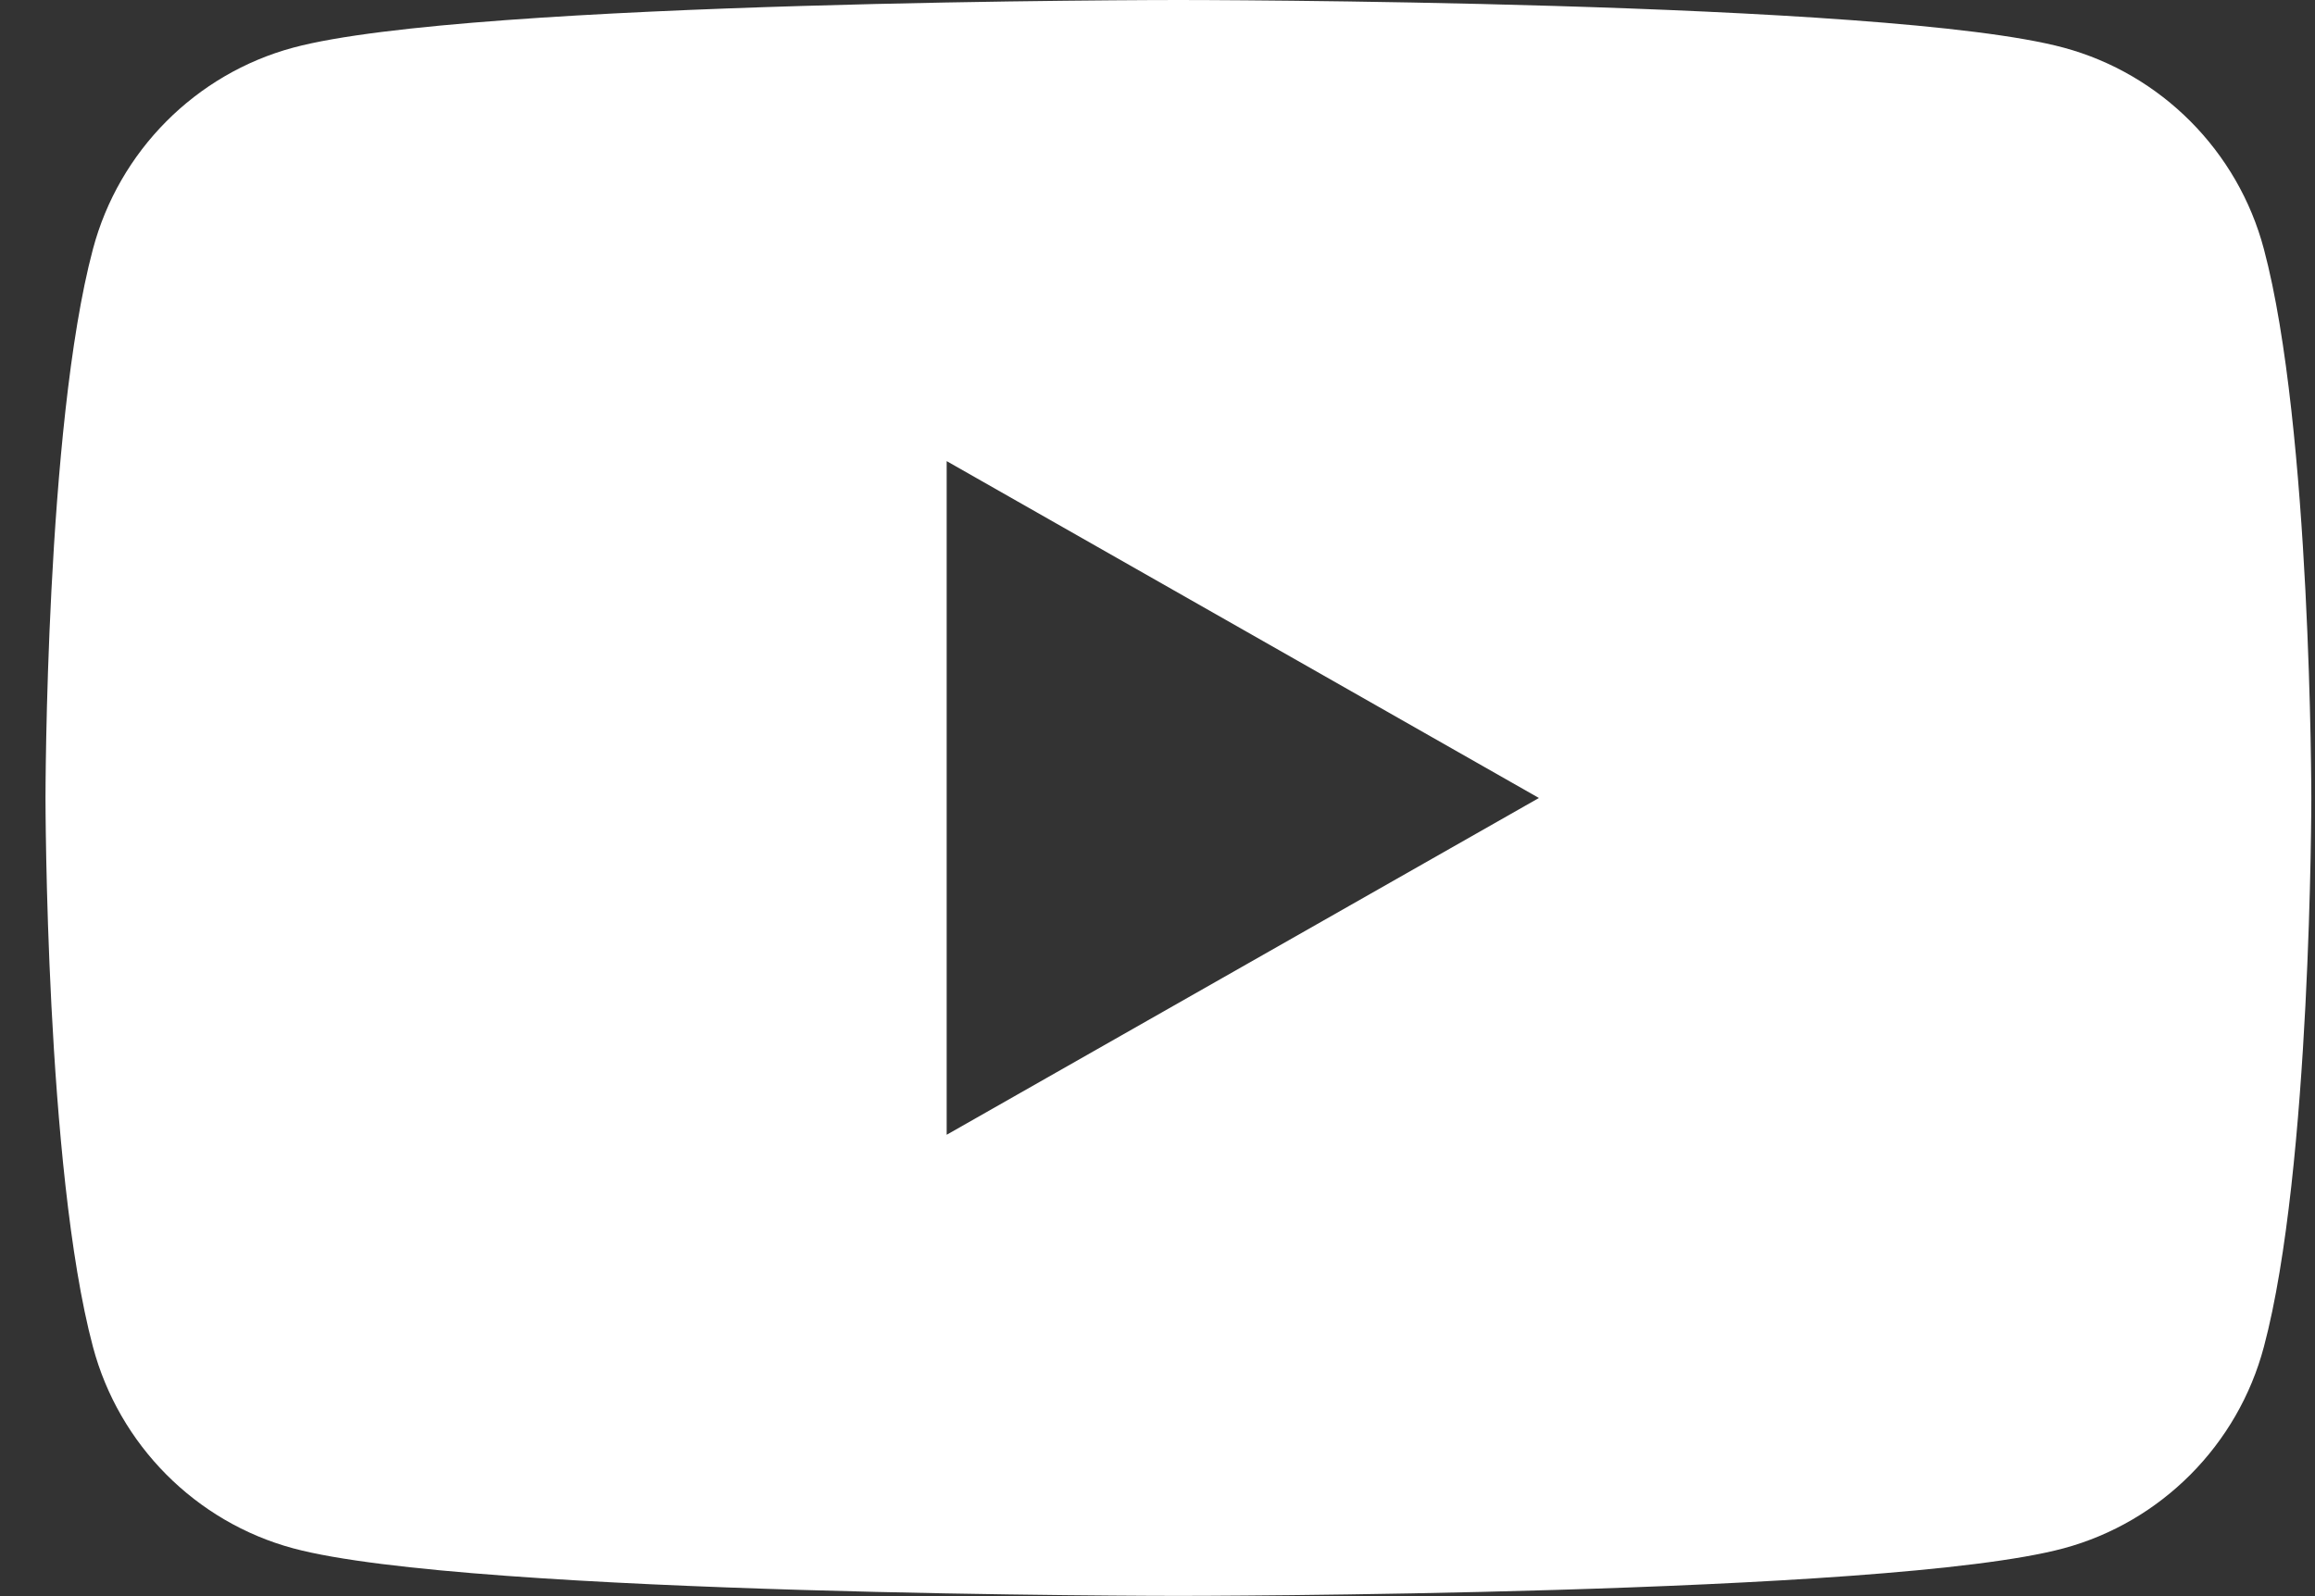 <svg width="29" height="20" viewBox="0 0 29 20" fill="none" xmlns="http://www.w3.org/2000/svg">
<rect x="0" y="0" width="29" height="20" fill="#333333" stroke="none"/>
<path d="M28.36 3.122C28.035 1.893 27.072 0.926 25.851 0.597C23.638 0 14.762 0 14.762 0C14.762 0 5.886 0 3.673 0.597C2.452 0.926 1.49 1.893 1.164 3.122C0.57 5.351 0.57 9.999 0.57 9.999C0.57 9.999 0.57 14.646 1.164 16.875C1.49 18.104 2.452 19.072 3.673 19.401C5.887 19.997 14.762 19.997 14.762 19.997C14.762 19.997 23.638 19.997 25.851 19.401C27.072 19.072 28.035 18.104 28.36 16.875C28.954 14.648 28.954 9.999 28.954 9.999C28.954 9.999 28.954 5.351 28.36 3.122ZM11.859 14.219V5.778L19.278 9.999L11.859 14.219Z" fill="white"/>
</svg>
